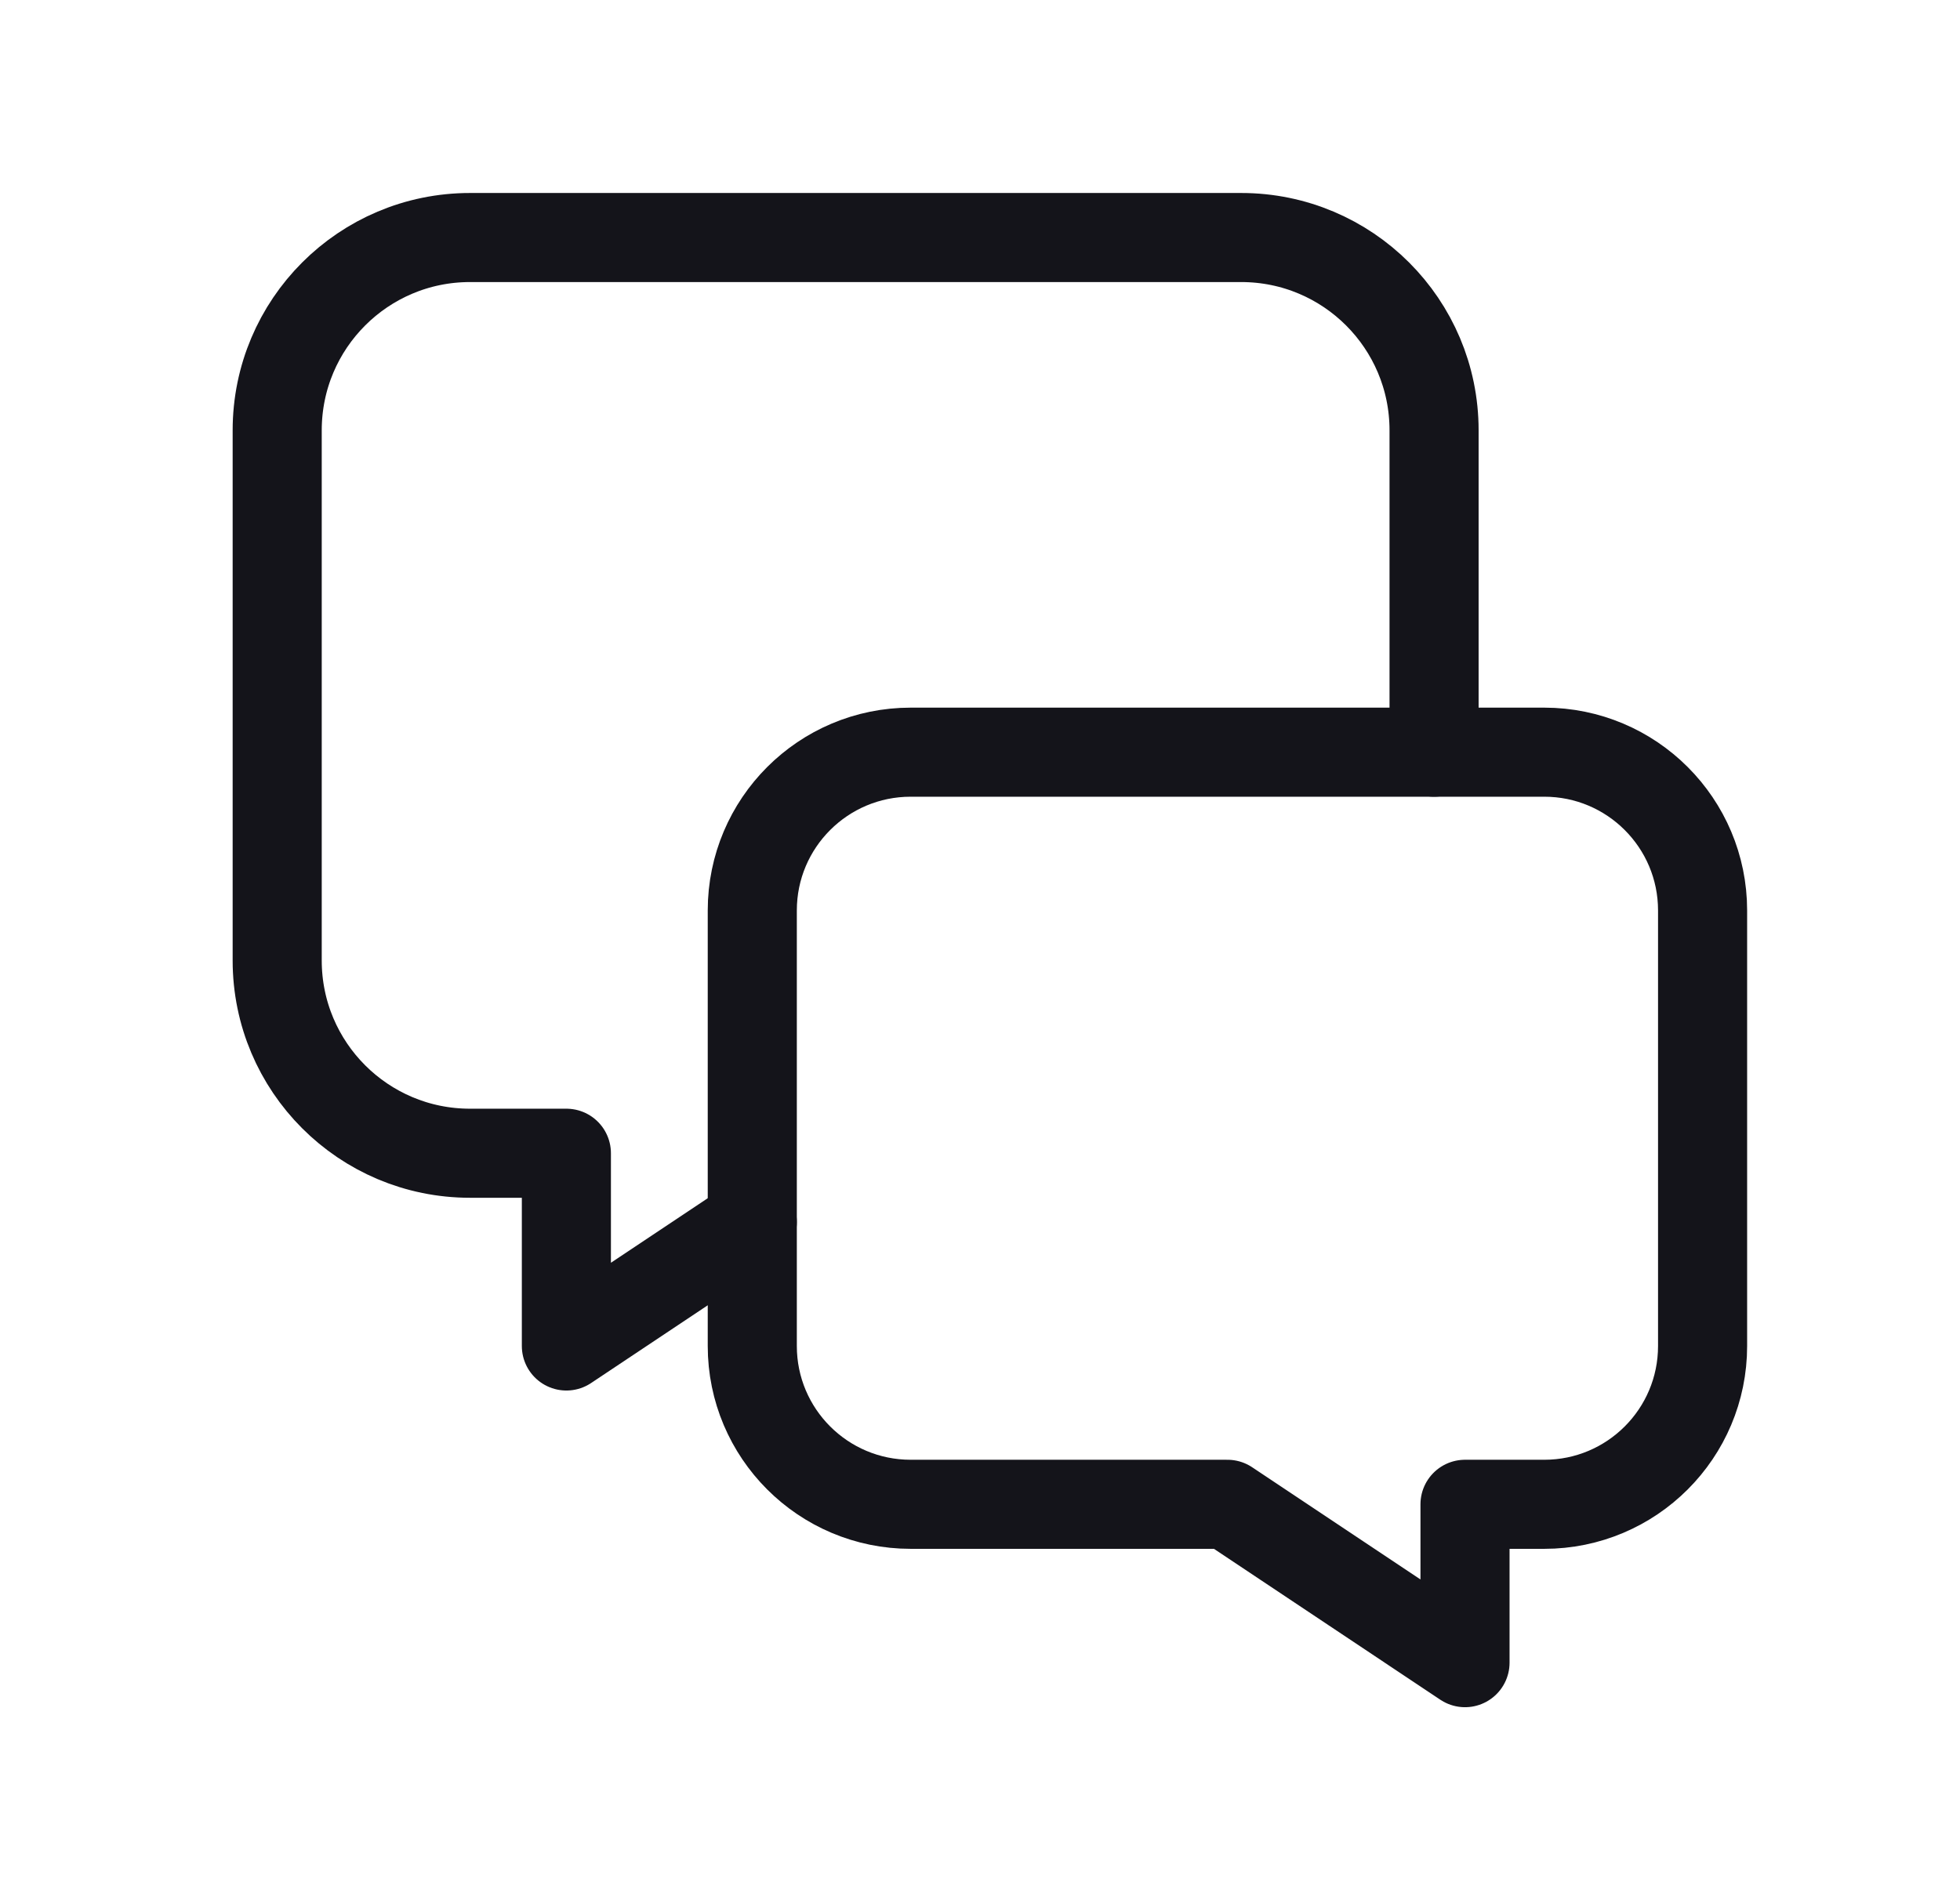 <svg width="33" height="32" viewBox="0 0 33 32" fill="none" xmlns="http://www.w3.org/2000/svg">
<path fill-rule="evenodd" clip-rule="evenodd" d="M20.666 25.333H15.333C13.86 25.333 12.666 24.14 12.666 22.667V15.333C12.666 13.86 13.86 12.667 15.333 12.667H26C27.473 12.667 28.666 13.86 28.666 15.333V22.667C28.666 24.14 27.473 25.333 26 25.333H24.666V28L20.666 25.333Z" stroke="#14141A" stroke-width="1.5" stroke-linecap="round" stroke-linejoin="round"/>
<path d="M24.145 12.667V7.247C24.145 5.453 22.692 4 20.898 4H7.913C6.12 4 4.667 5.453 4.667 7.247V16.175C4.667 17.968 6.12 19.421 7.913 19.421H9.536V22.667L12.666 20.58" stroke="#14141A" stroke-width="1.5" stroke-linecap="round" stroke-linejoin="round"/>
</svg>